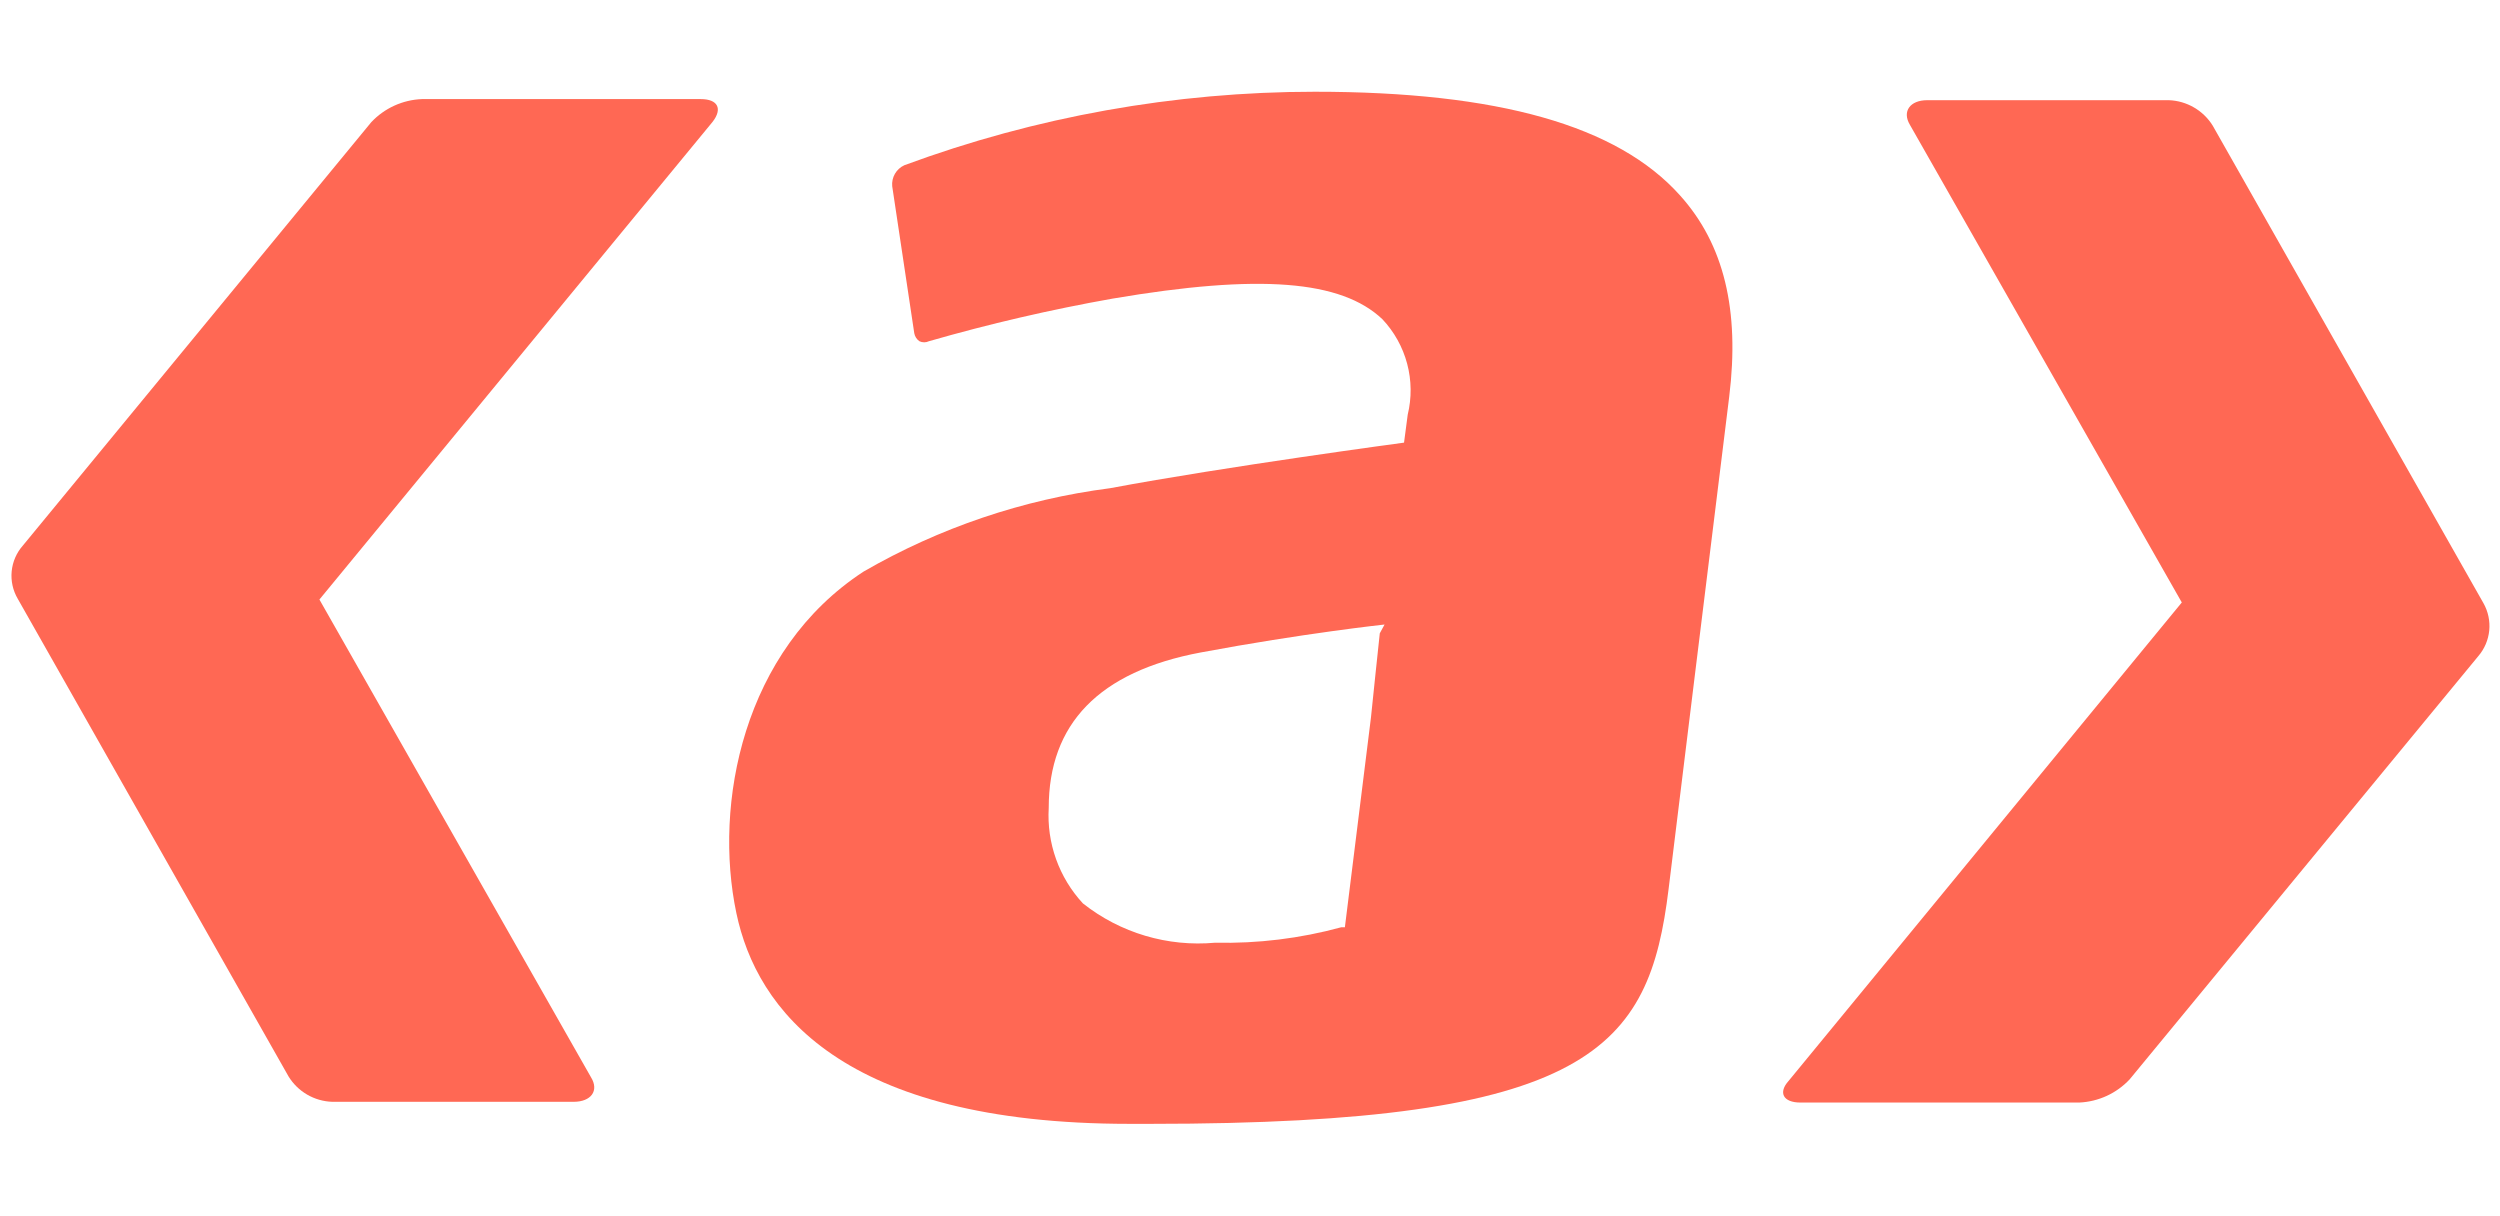 <?xml version="1.0" encoding="UTF-8"?> <svg xmlns="http://www.w3.org/2000/svg" width="218" height="106" viewBox="0 0 218 106" fill="none"><g clip-path="url(#clip0_325_185)"><path d="M114.646 8C102.432 8.004 90.315 10.174 78.858 14.408C78.514 14.566 78.228 14.826 78.038 15.153C77.849 15.48 77.766 15.858 77.8 16.234L79.723 29.05C79.747 29.191 79.8 29.326 79.877 29.447C79.954 29.568 80.054 29.673 80.171 29.755C80.301 29.818 80.444 29.85 80.588 29.85C80.732 29.85 80.874 29.818 81.004 29.755C86.276 28.237 91.623 26.997 97.024 26.038C109.84 23.86 116.953 24.436 120.542 27.833C121.575 28.927 122.318 30.262 122.704 31.717C123.09 33.172 123.107 34.7 122.752 36.163L122.432 38.598C122.432 38.598 106.893 40.681 96.8 42.571C89.223 43.547 81.915 46.02 75.301 49.844C64.792 56.701 62.197 70.093 64.215 79.641C65.978 88.004 73.347 98 98.498 98H100.324C138.772 98 143.802 91.432 145.501 77.526L147.775 59.008L150.787 34.593C151.716 27.064 150.339 21.297 146.494 17.035C141.047 10.948 130.634 8 114.646 8ZM120.317 55.227C120.317 55.227 119.548 62.468 119.548 62.564L117.273 80.859H116.953C113.374 81.835 109.672 82.288 105.963 82.204C101.821 82.584 97.692 81.356 94.429 78.776C93.397 77.66 92.6 76.347 92.088 74.915C91.576 73.484 91.359 71.963 91.449 70.446C91.449 63.141 95.807 58.559 104.714 56.893C113.621 55.227 120.734 54.458 120.734 54.458L120.317 55.227Z" fill="#FF6854"></path><path d="M61.11 8.641H36.792C35.11 8.707 33.522 9.432 32.371 10.659L1.997 47.569C1.441 48.197 1.099 48.985 1.018 49.819C0.938 50.654 1.123 51.492 1.548 52.215L25.162 93.867C25.564 94.522 26.124 95.067 26.789 95.453C27.455 95.839 28.206 96.053 28.974 96.078H50.025C51.531 96.078 52.267 95.116 51.531 93.931L27.853 52.279L62.136 10.627C63.033 9.474 62.584 8.641 61.11 8.641Z" fill="#FF6854"></path><path d="M216.558 52.599L192.944 10.948C192.537 10.296 191.977 9.754 191.312 9.369C190.648 8.983 189.899 8.766 189.132 8.737H168.049C166.576 8.737 165.839 9.698 166.543 10.883L190.253 52.535L155.97 94.251C155.041 95.277 155.49 96.142 156.996 96.142H181.314C182.984 96.067 184.56 95.343 185.703 94.123L216.109 57.213C216.649 56.583 216.981 55.803 217.062 54.977C217.142 54.152 216.966 53.321 216.558 52.599Z" fill="#FF6854"></path></g><defs><clipPath id="clip0_325_185"><rect width="218" height="106" fill="white"></rect></clipPath></defs></svg> 
